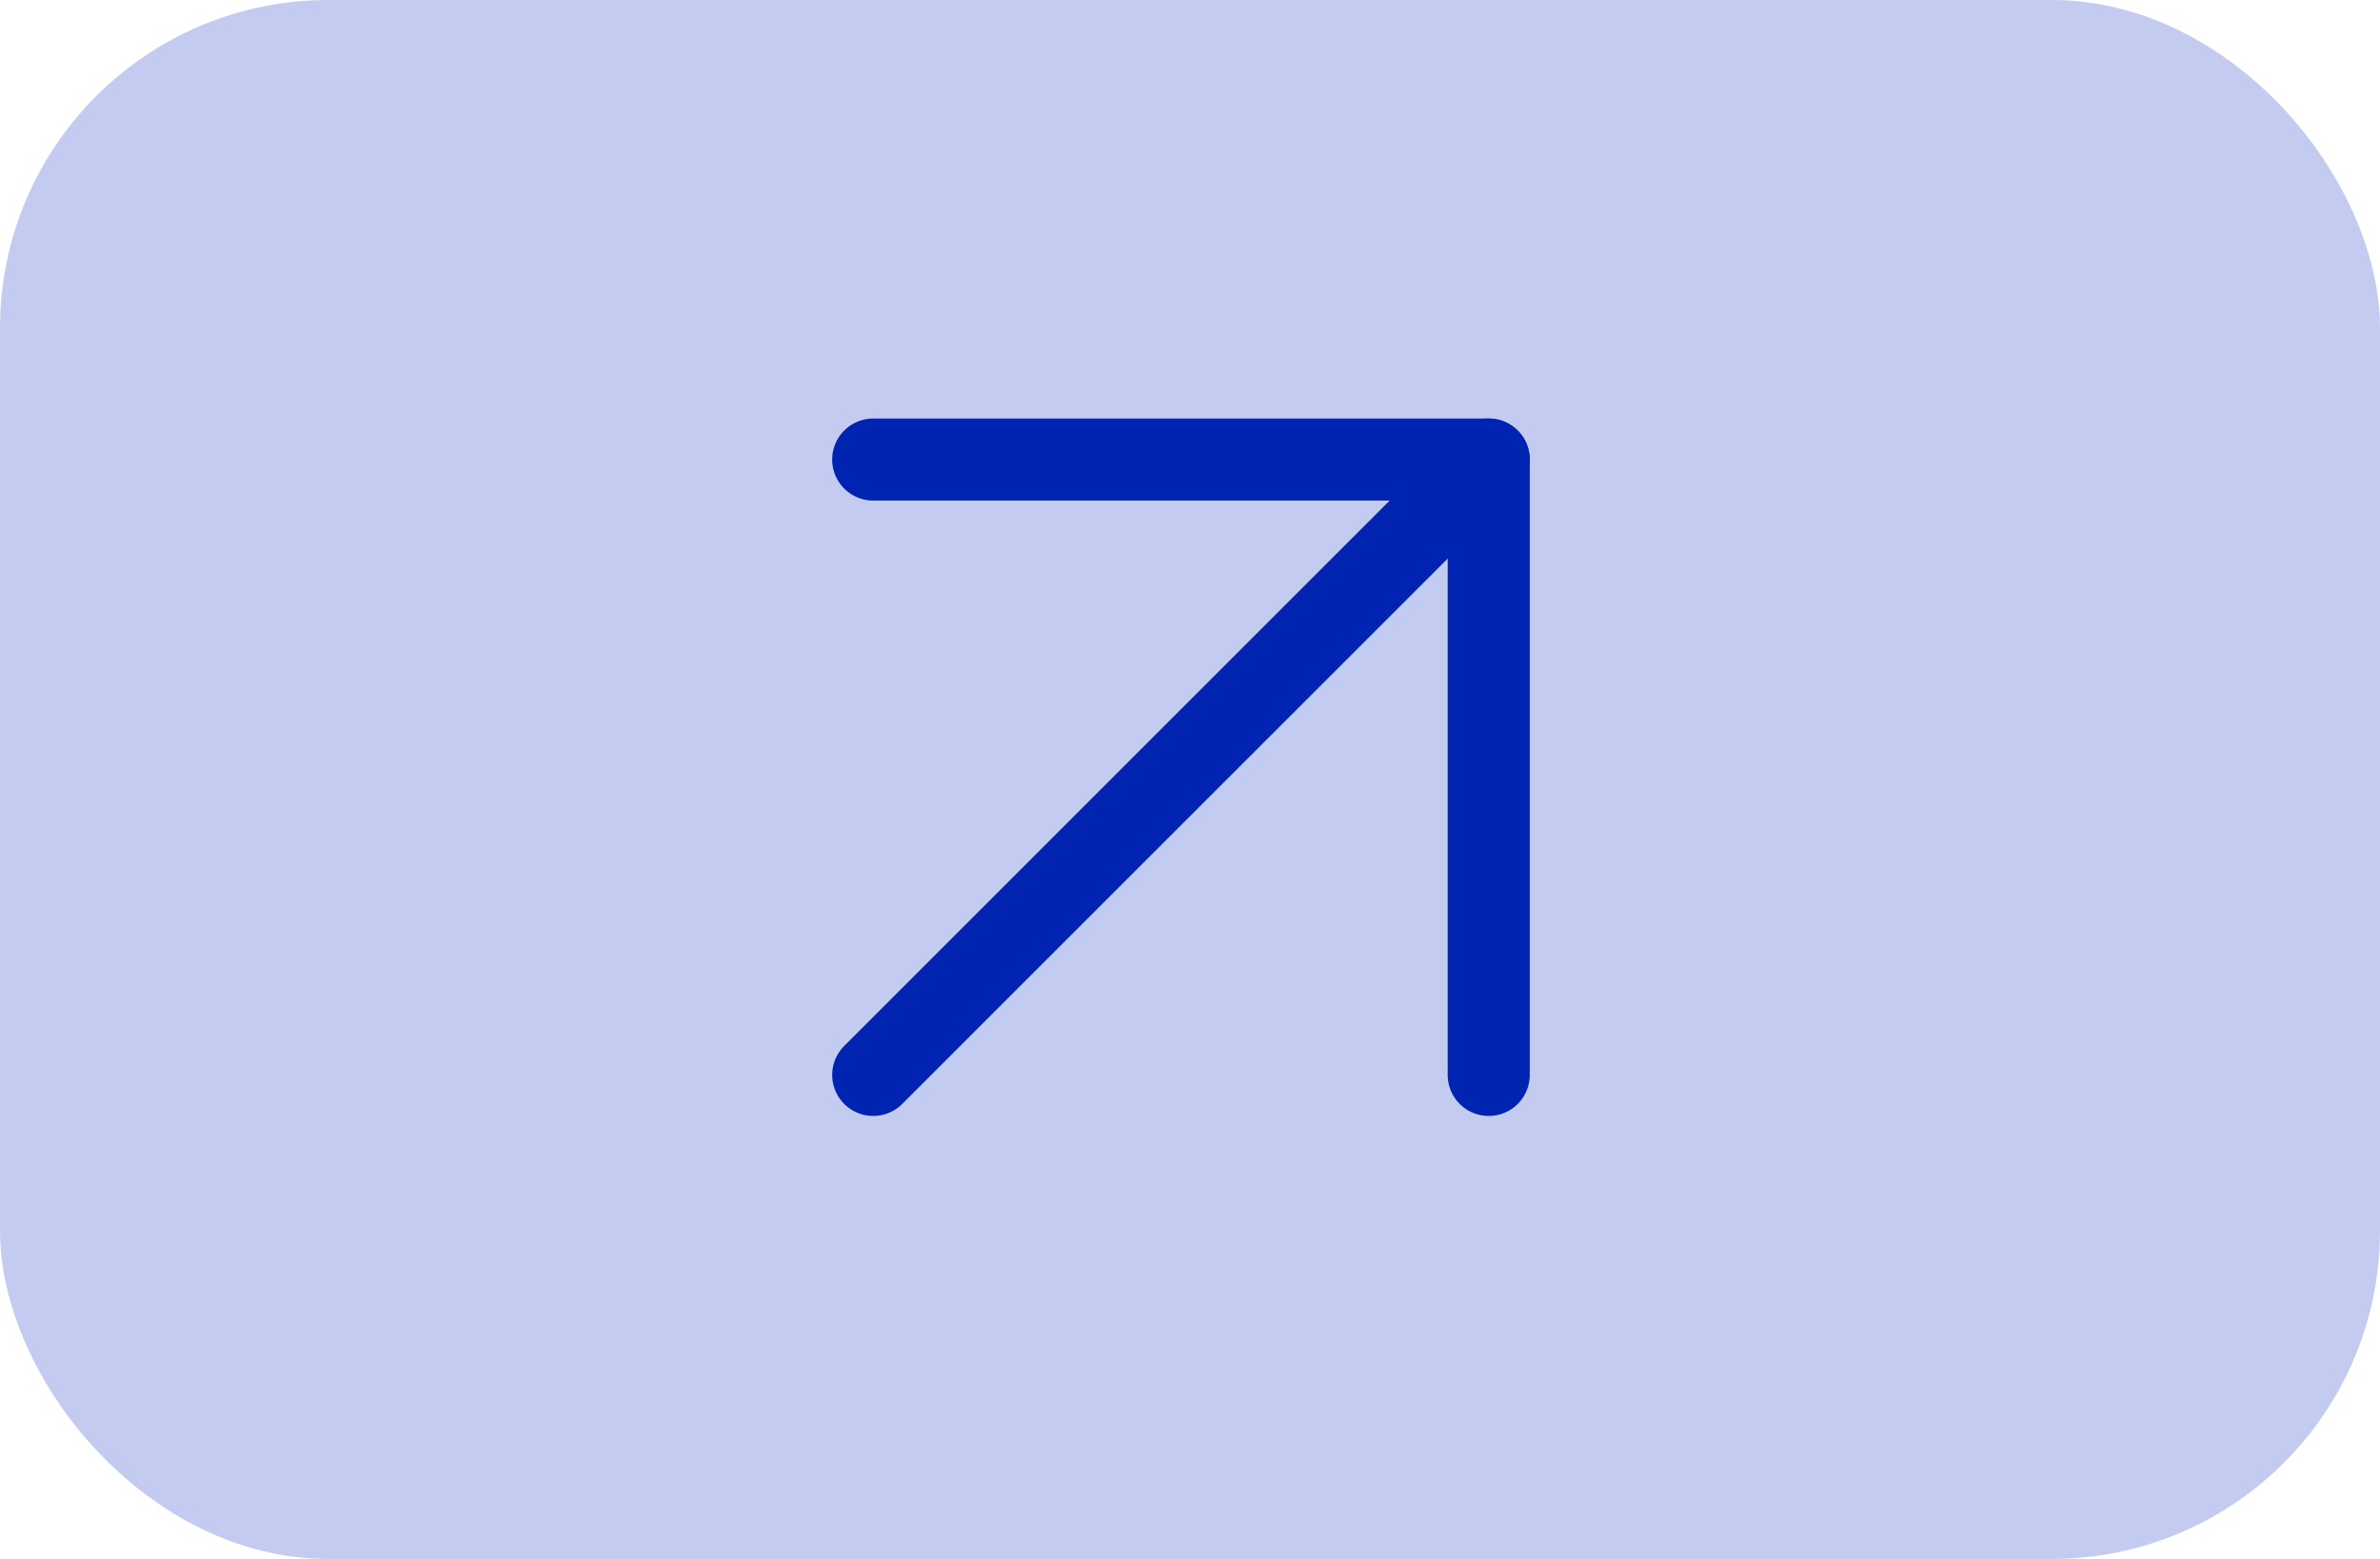 <?xml version="1.0" encoding="utf-8"?>
<svg xmlns="http://www.w3.org/2000/svg" fill="none" height="100%" overflow="visible" preserveAspectRatio="none" style="display: block;" viewBox="0 0 29 19" width="100%">
<g id="Frame 1073713136">
<rect fill="#C3CCF0" height="19" rx="4" width="29"/>
<g clip-path="url(#clip0_0_5)" id="Frame">
<path d="M10.64 5.601H18.14V13.101" id="Vector" stroke="#0024B2" stroke-linecap="round" stroke-linejoin="round"/>
<path d="M10.64 13.101L18.14 5.601" id="Vector_2" stroke="#0024B2" stroke-linecap="round" stroke-linejoin="round"/>
</g>
</g>
<defs>
<clipPath id="clip0_0_5">
<rect fill="white" height="9" transform="translate(10 5)" width="9"/>
</clipPath>
</defs>
</svg>